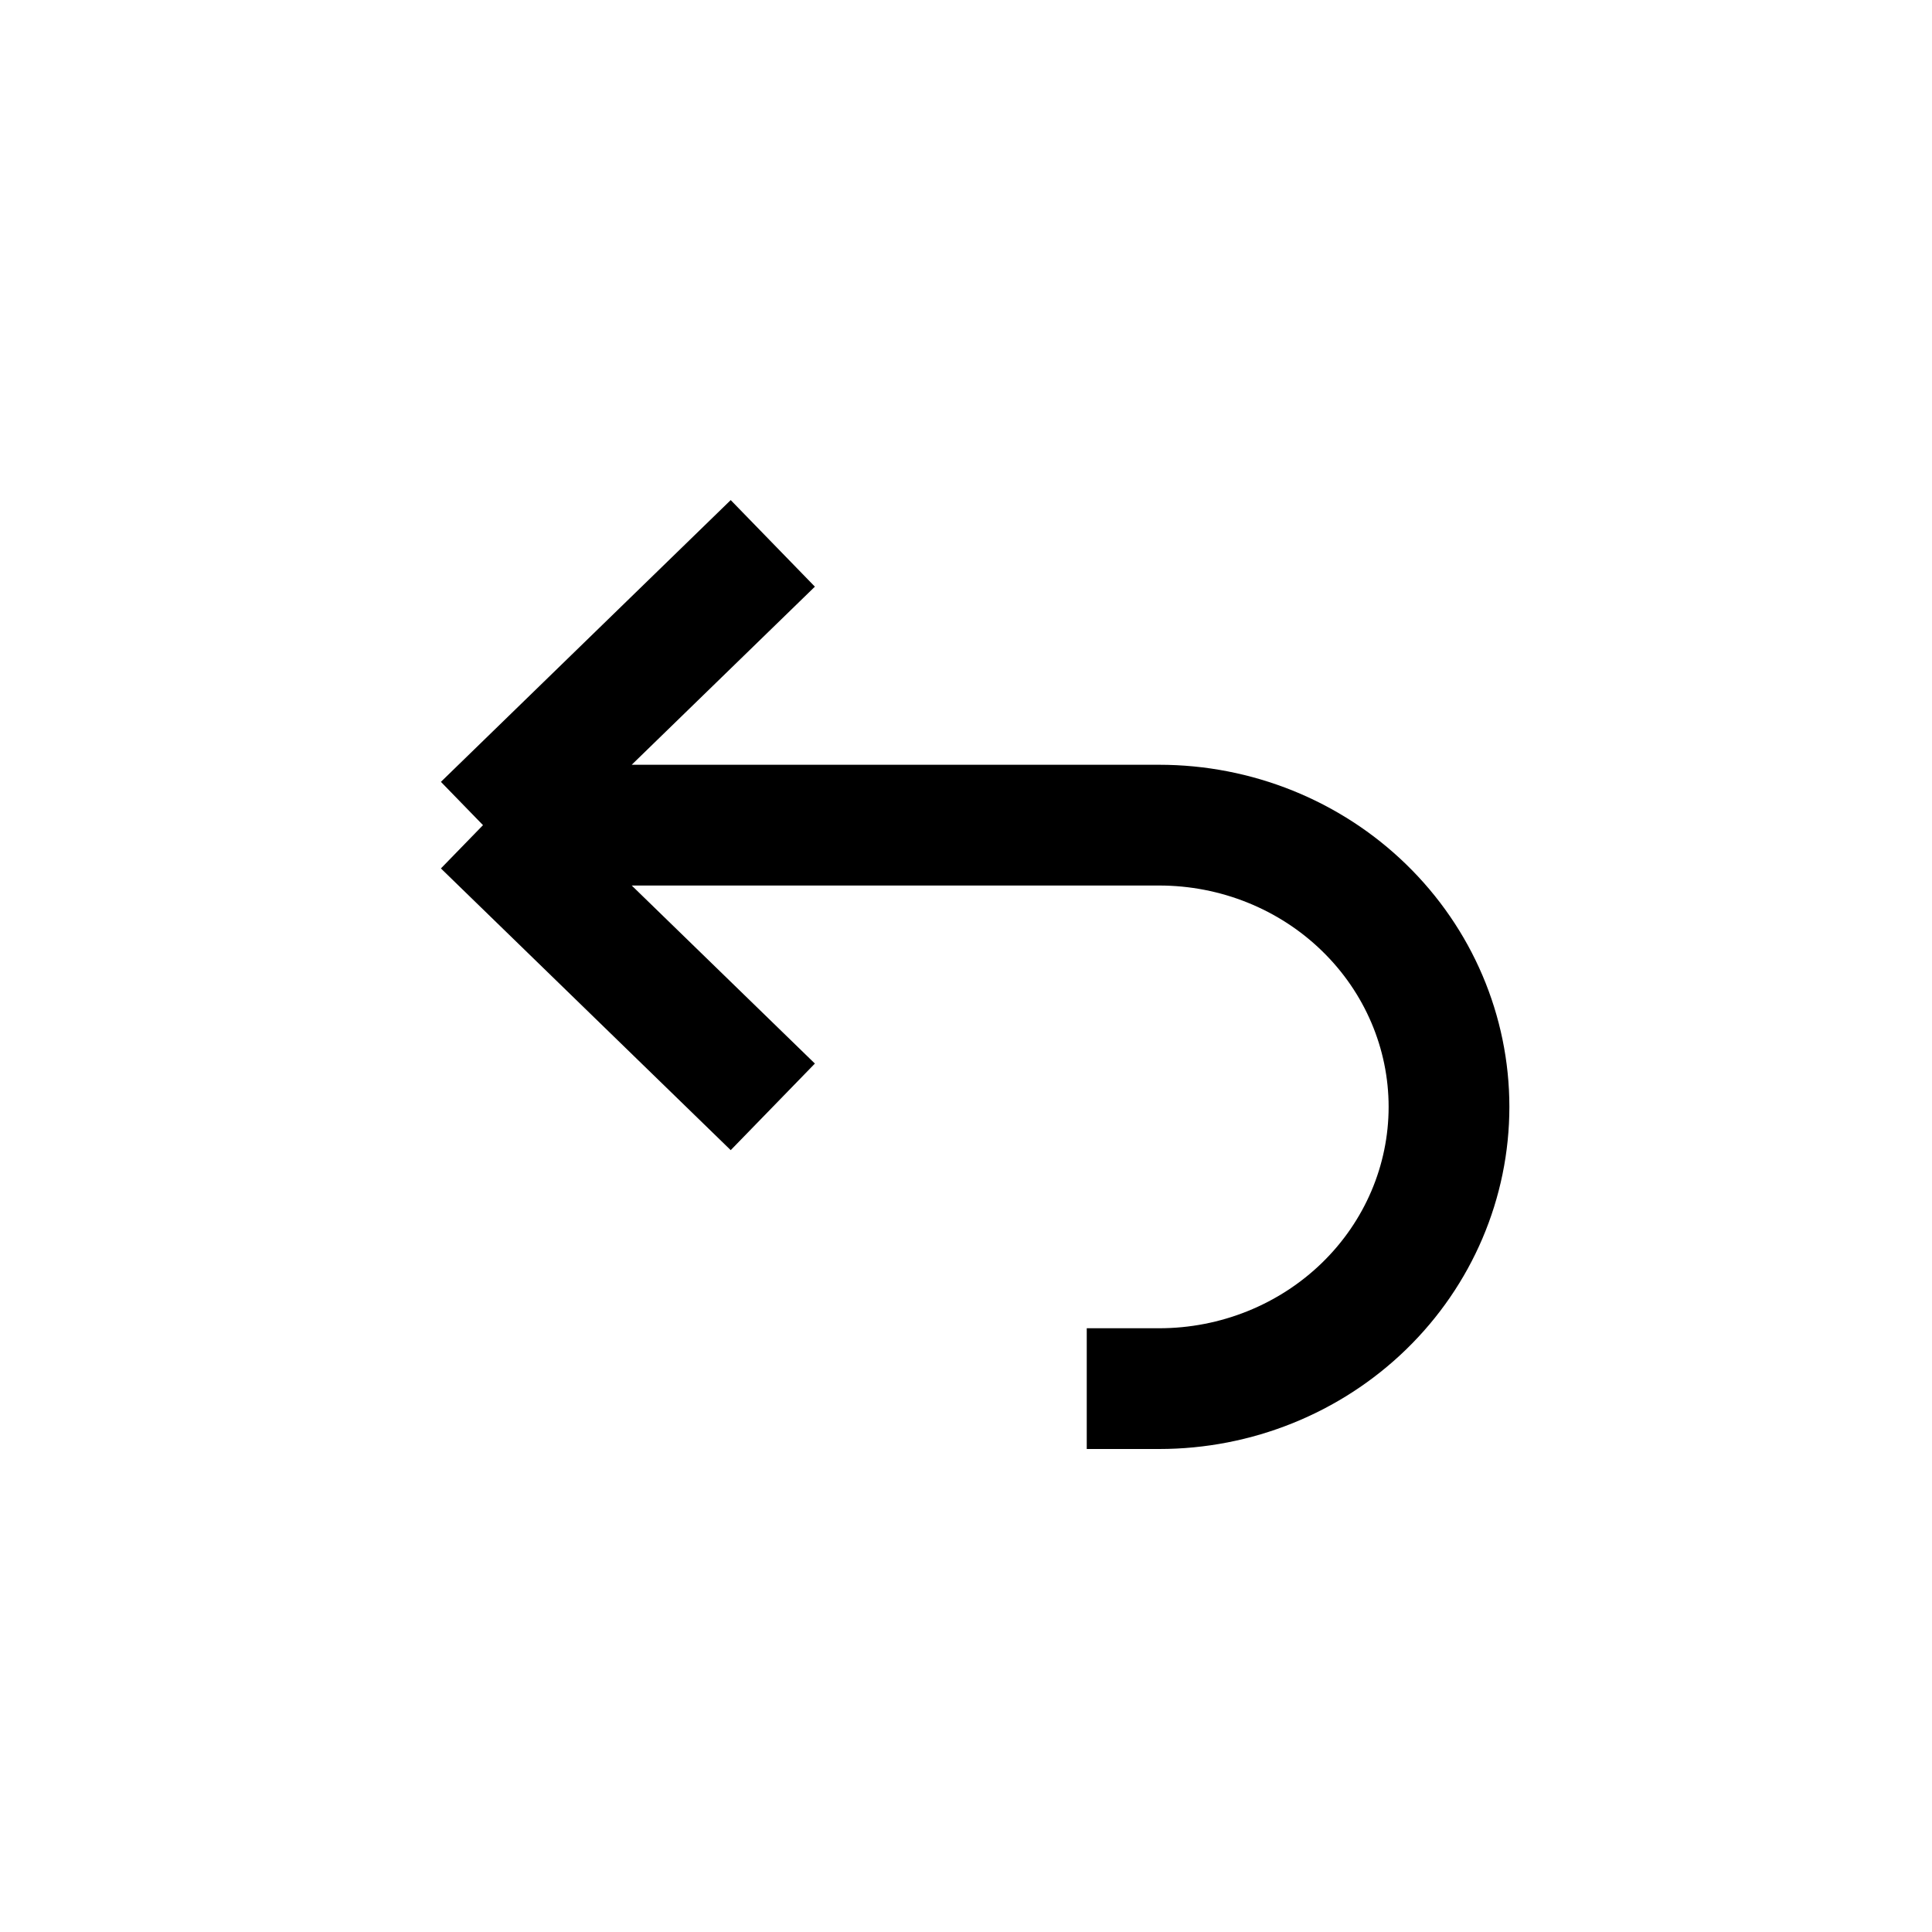 <svg width="32" height="32" viewBox="0 0 32 32" fill="none" xmlns="http://www.w3.org/2000/svg">
<path d="M12.8 18.333L8 13.667M8 13.667L12.8 9M8 13.667H19.2C20.473 13.667 21.694 14.158 22.594 15.034C23.494 15.909 24 17.096 24 18.333C24 19.571 23.494 20.758 22.594 21.633C21.694 22.508 20.473 23 19.2 23H18" stroke="black" stroke-width="2" stroke-miterlimit="22.926" stroke-linejoin="round"/>
</svg>
